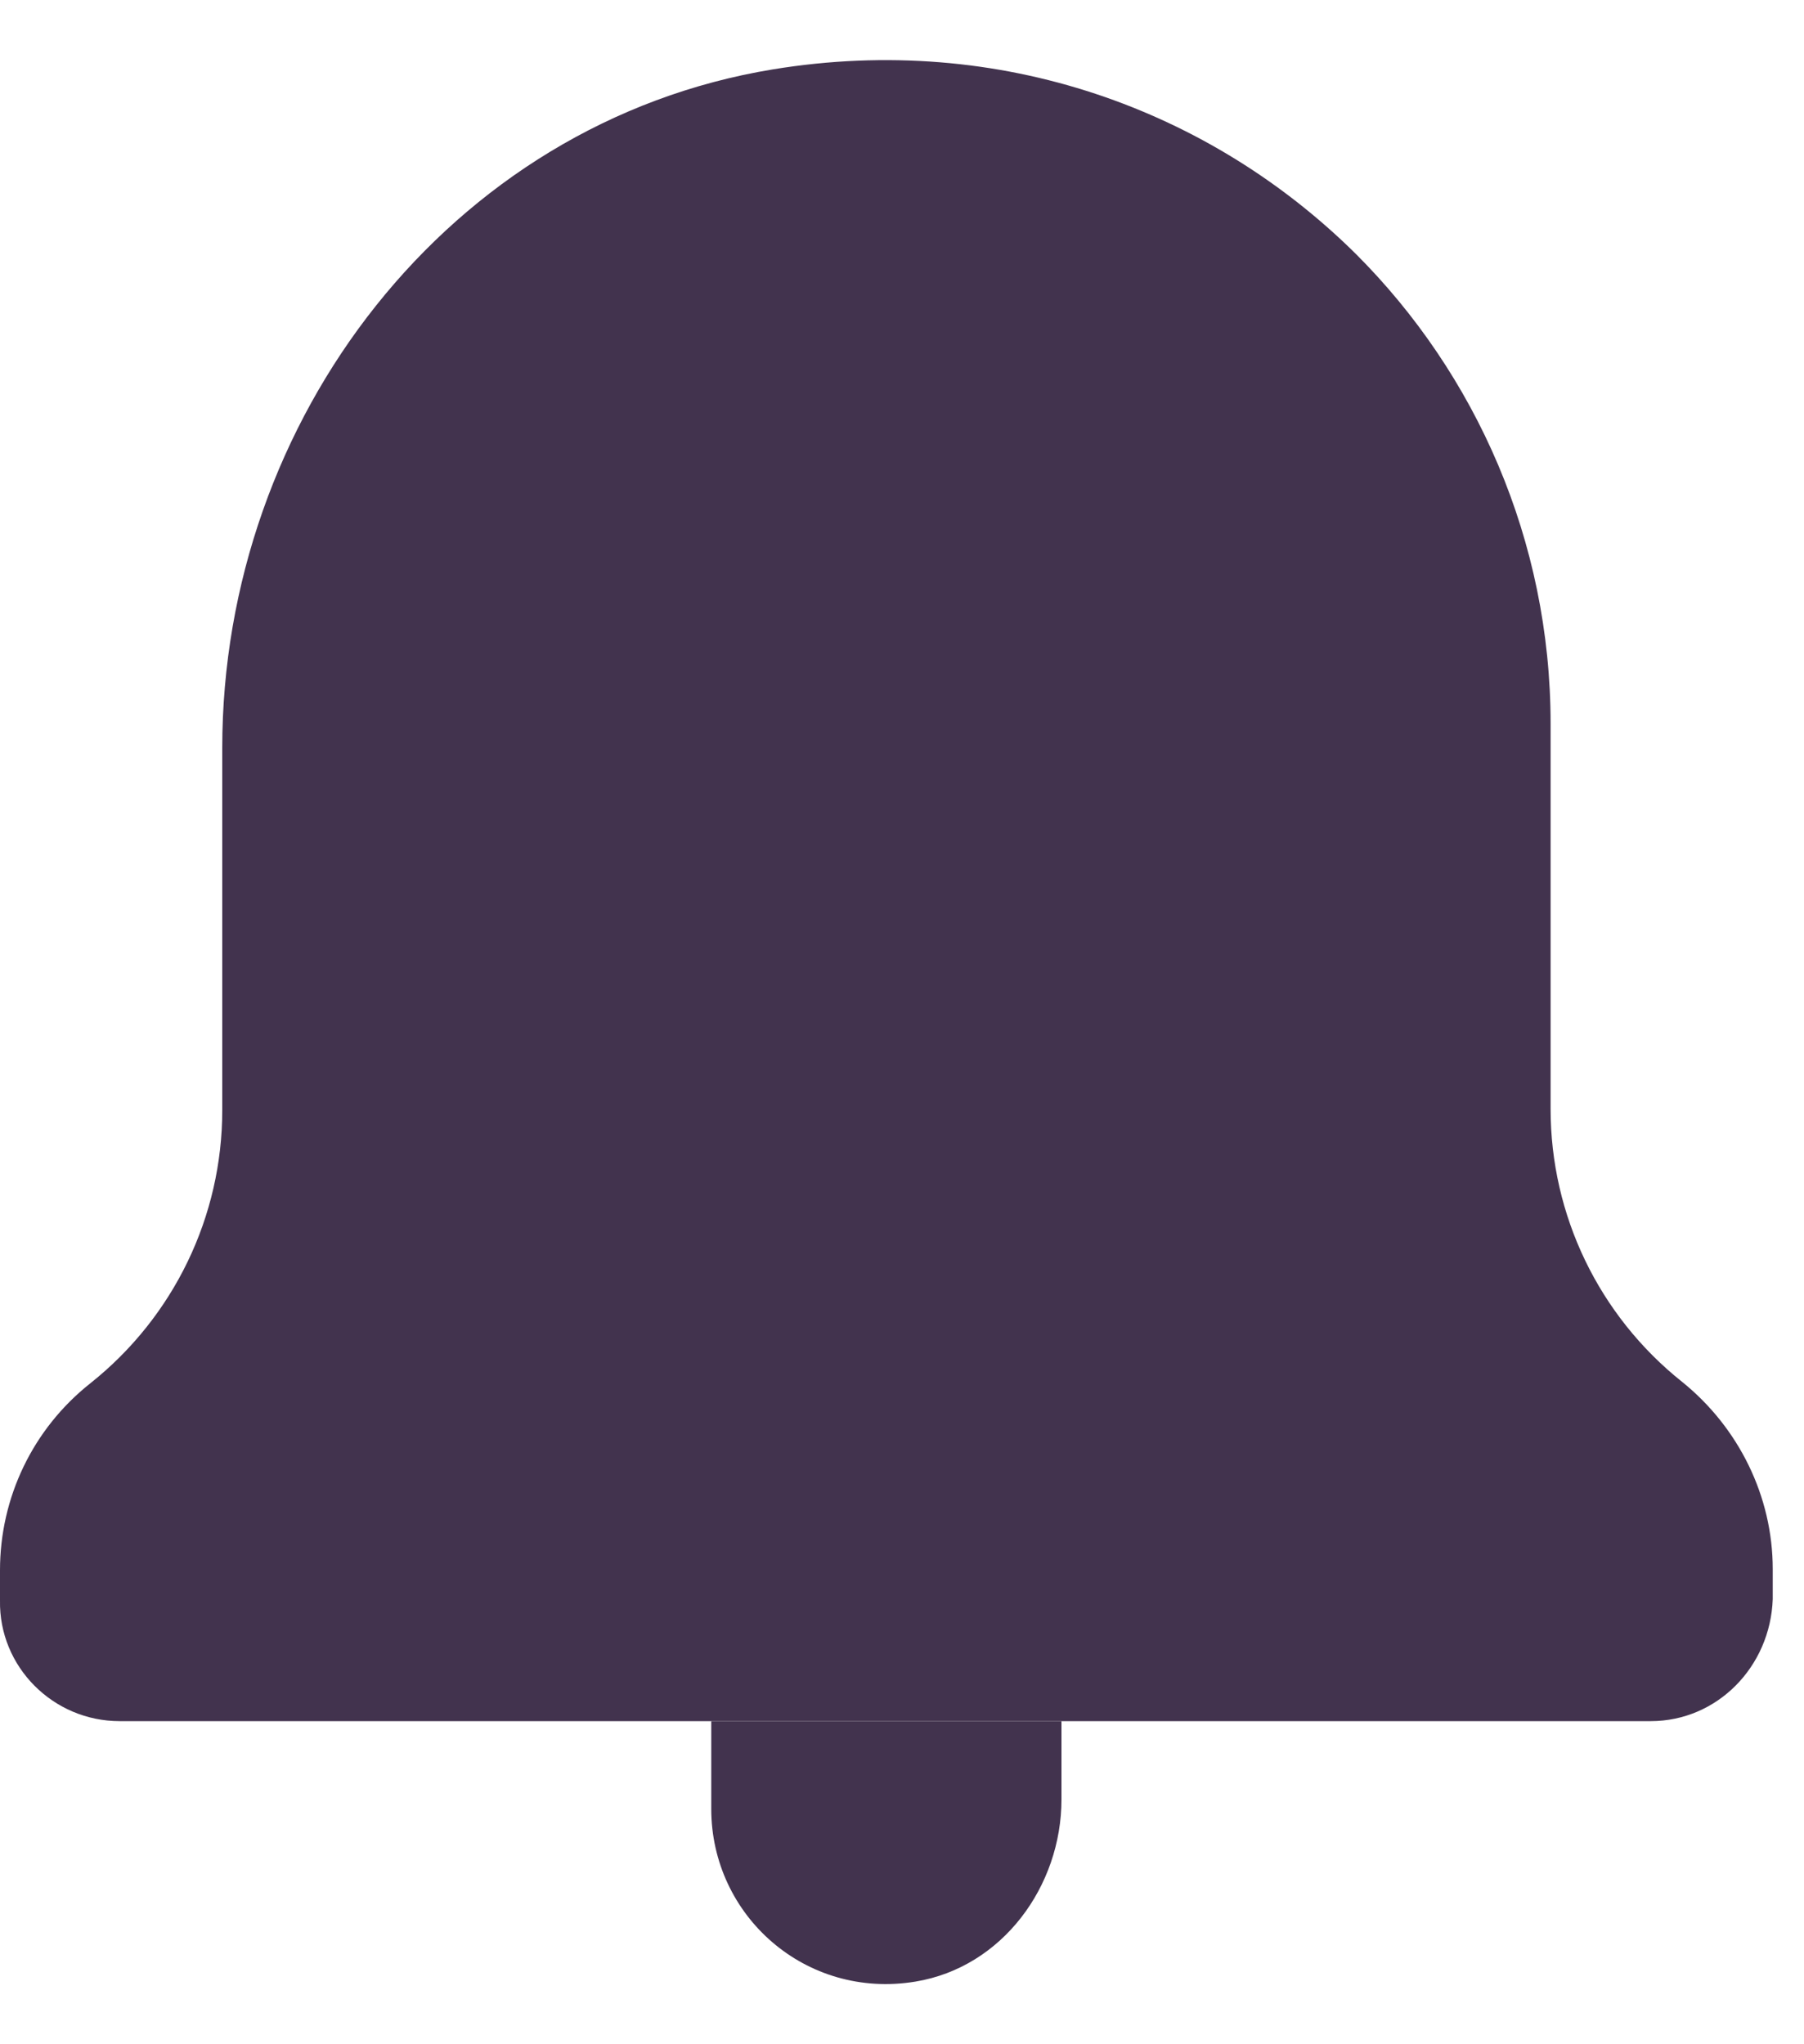<svg width="15" height="17" viewBox="0 0 15 17" fill="none" xmlns="http://www.w3.org/2000/svg">
<path d="M13.726 14.313H0.994C0.442 14.313 -0.01 13.861 0 13.309V13.058C0 12.456 0.271 11.883 0.753 11.502C1.446 10.95 1.848 10.116 1.848 9.233V6.22C1.848 3.489 3.735 1.019 6.426 0.577C8.324 0.266 10.071 0.919 11.276 2.114C12.27 3.108 12.893 4.493 12.893 6.019V9.223C12.893 10.106 13.294 10.94 13.987 11.492C14.459 11.873 14.74 12.446 14.74 13.048V13.299C14.72 13.861 14.278 14.313 13.726 14.313Z" fill="#42334E"/>
<path d="M8.826 14.313V14.964C8.826 15.686 8.334 16.36 7.612 16.479C6.7 16.63 5.914 15.932 5.914 15.043V14.313H8.826Z" fill="#42334E"/>
</svg>
